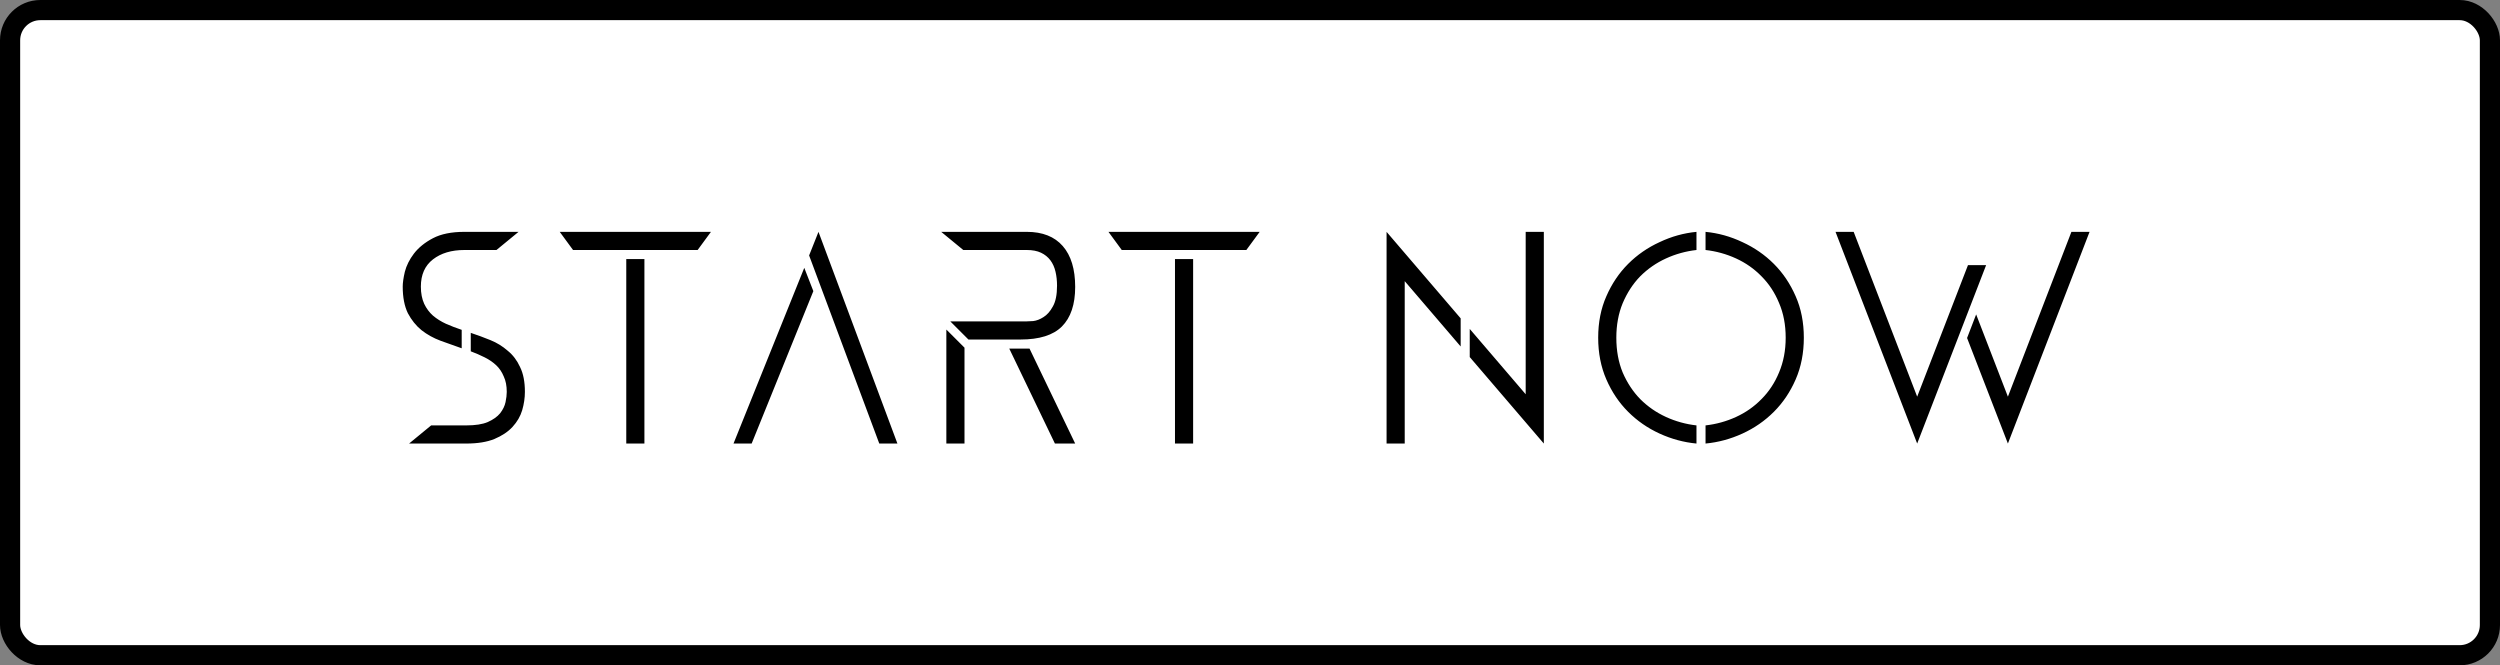 <?xml version="1.0" encoding="UTF-8"?> <svg xmlns="http://www.w3.org/2000/svg" width="124" height="33" viewBox="0 0 124 33" fill="none"><rect x="0" y="0" width="124" height="33" fill="#808080" stroke="none"/><rect x="0.5" y="0.5" width="123" height="32" rx="1.5" fill="white"></rect><rect x="0.5" y="0.5" width="123" height="32" rx="1.5" stroke="black"></rect><path d="M19.975 14.215C19.975 14.025 20.01 13.78 20.08 13.48C20.16 13.17 20.31 12.87 20.53 12.58C20.76 12.28 21.075 12.025 21.475 11.815C21.875 11.605 22.395 11.5 23.035 11.5H25.72L24.625 12.4H23.035C22.395 12.4 21.875 12.555 21.475 12.865C21.075 13.175 20.875 13.625 20.875 14.215C20.875 14.545 20.93 14.83 21.04 15.07C21.15 15.3 21.295 15.495 21.475 15.655C21.665 15.815 21.88 15.95 22.12 16.06C22.37 16.17 22.63 16.27 22.9 16.36V17.275C22.55 17.155 22.2 17.03 21.85 16.9C21.5 16.77 21.185 16.595 20.905 16.375C20.635 16.155 20.41 15.875 20.23 15.535C20.06 15.185 19.975 14.745 19.975 14.215ZM23.125 22H20.29L21.385 21.1H23.125C23.575 21.1 23.93 21.045 24.19 20.935C24.46 20.815 24.665 20.67 24.805 20.5C24.945 20.32 25.035 20.135 25.075 19.945C25.115 19.755 25.135 19.585 25.135 19.435C25.135 19.135 25.085 18.88 24.985 18.67C24.895 18.45 24.77 18.265 24.61 18.115C24.45 17.965 24.26 17.835 24.04 17.725C23.82 17.615 23.59 17.515 23.35 17.425V16.51C23.68 16.62 24.005 16.74 24.325 16.87C24.645 17 24.93 17.175 25.18 17.395C25.44 17.605 25.645 17.875 25.795 18.205C25.955 18.525 26.035 18.935 26.035 19.435C26.035 19.735 25.99 20.04 25.9 20.35C25.81 20.65 25.65 20.925 25.42 21.175C25.2 21.415 24.9 21.615 24.52 21.775C24.15 21.925 23.685 22 23.125 22ZM31.963 12.85V22H31.063V12.85H31.963ZM28.423 12.4L27.763 11.5H35.263L34.603 12.4H28.423ZM40.132 12.67L40.597 11.5L44.512 22H43.612L40.132 12.67ZM36.382 22L39.892 13.285L40.342 14.44L37.282 22H36.382ZM50.929 11.5C51.709 11.5 52.304 11.735 52.714 12.205C53.124 12.675 53.329 13.35 53.329 14.23C53.329 15.1 53.109 15.755 52.669 16.195C52.239 16.625 51.554 16.84 50.614 16.84H48.034L47.134 15.94H50.929C50.979 15.94 51.084 15.935 51.244 15.925C51.414 15.905 51.584 15.84 51.754 15.73C51.934 15.62 52.089 15.445 52.219 15.205C52.359 14.965 52.429 14.62 52.429 14.17C52.429 13.92 52.404 13.69 52.354 13.48C52.304 13.26 52.219 13.07 52.099 12.91C51.979 12.75 51.824 12.625 51.634 12.535C51.444 12.445 51.209 12.4 50.929 12.4H47.779L46.684 11.5H50.929ZM50.059 17.29H51.064L53.329 22H52.324L50.059 17.29ZM46.939 16.345L47.839 17.245V22H46.939V16.345ZM59.179 12.85V22H58.279V12.85H59.179ZM55.639 12.4L54.98 11.5H62.48L61.819 12.4H55.639ZM72.449 17.185L69.674 13.945V22H68.774V11.5L72.449 15.79V17.185ZM72.899 17.71L76.574 22V11.5H75.674V19.555L72.899 16.315V17.71ZM84.595 21.1C85.125 21.04 85.63 20.9 86.11 20.68C86.59 20.46 87.01 20.165 87.37 19.795C87.74 19.425 88.03 18.985 88.24 18.475C88.46 17.955 88.57 17.38 88.57 16.75C88.57 16.11 88.46 15.535 88.24 15.025C88.03 14.515 87.74 14.075 87.37 13.705C87.01 13.335 86.59 13.04 86.11 12.82C85.63 12.6 85.125 12.46 84.595 12.4V11.5C85.225 11.56 85.835 11.73 86.425 12.01C87.015 12.28 87.535 12.64 87.985 13.09C88.435 13.54 88.795 14.075 89.065 14.695C89.335 15.305 89.47 15.99 89.47 16.75C89.47 17.51 89.335 18.2 89.065 18.82C88.795 19.44 88.435 19.975 87.985 20.425C87.535 20.875 87.015 21.235 86.425 21.505C85.835 21.775 85.225 21.94 84.595 22V21.1ZM79.27 16.75C79.27 15.99 79.405 15.305 79.675 14.695C79.945 14.075 80.305 13.54 80.755 13.09C81.205 12.64 81.725 12.28 82.315 12.01C82.905 11.73 83.515 11.56 84.145 11.5V12.4C83.615 12.46 83.11 12.6 82.63 12.82C82.15 13.04 81.725 13.335 81.355 13.705C80.995 14.075 80.705 14.52 80.485 15.04C80.275 15.55 80.17 16.12 80.17 16.75C80.17 17.39 80.275 17.965 80.485 18.475C80.705 18.985 80.995 19.425 81.355 19.795C81.725 20.165 82.15 20.46 82.63 20.68C83.11 20.9 83.615 21.04 84.145 21.1V22C83.515 21.94 82.905 21.775 82.315 21.505C81.725 21.235 81.205 20.875 80.755 20.425C80.305 19.975 79.945 19.44 79.675 18.82C79.405 18.2 79.27 17.51 79.27 16.75ZM91.042 11.5H91.942L95.092 19.675L97.612 13.15H98.512L95.092 22L91.042 11.5ZM99.592 22L97.567 16.765L98.017 15.595L99.592 19.675L102.742 11.5H103.642L99.592 22Z" fill="black"></path></svg> 